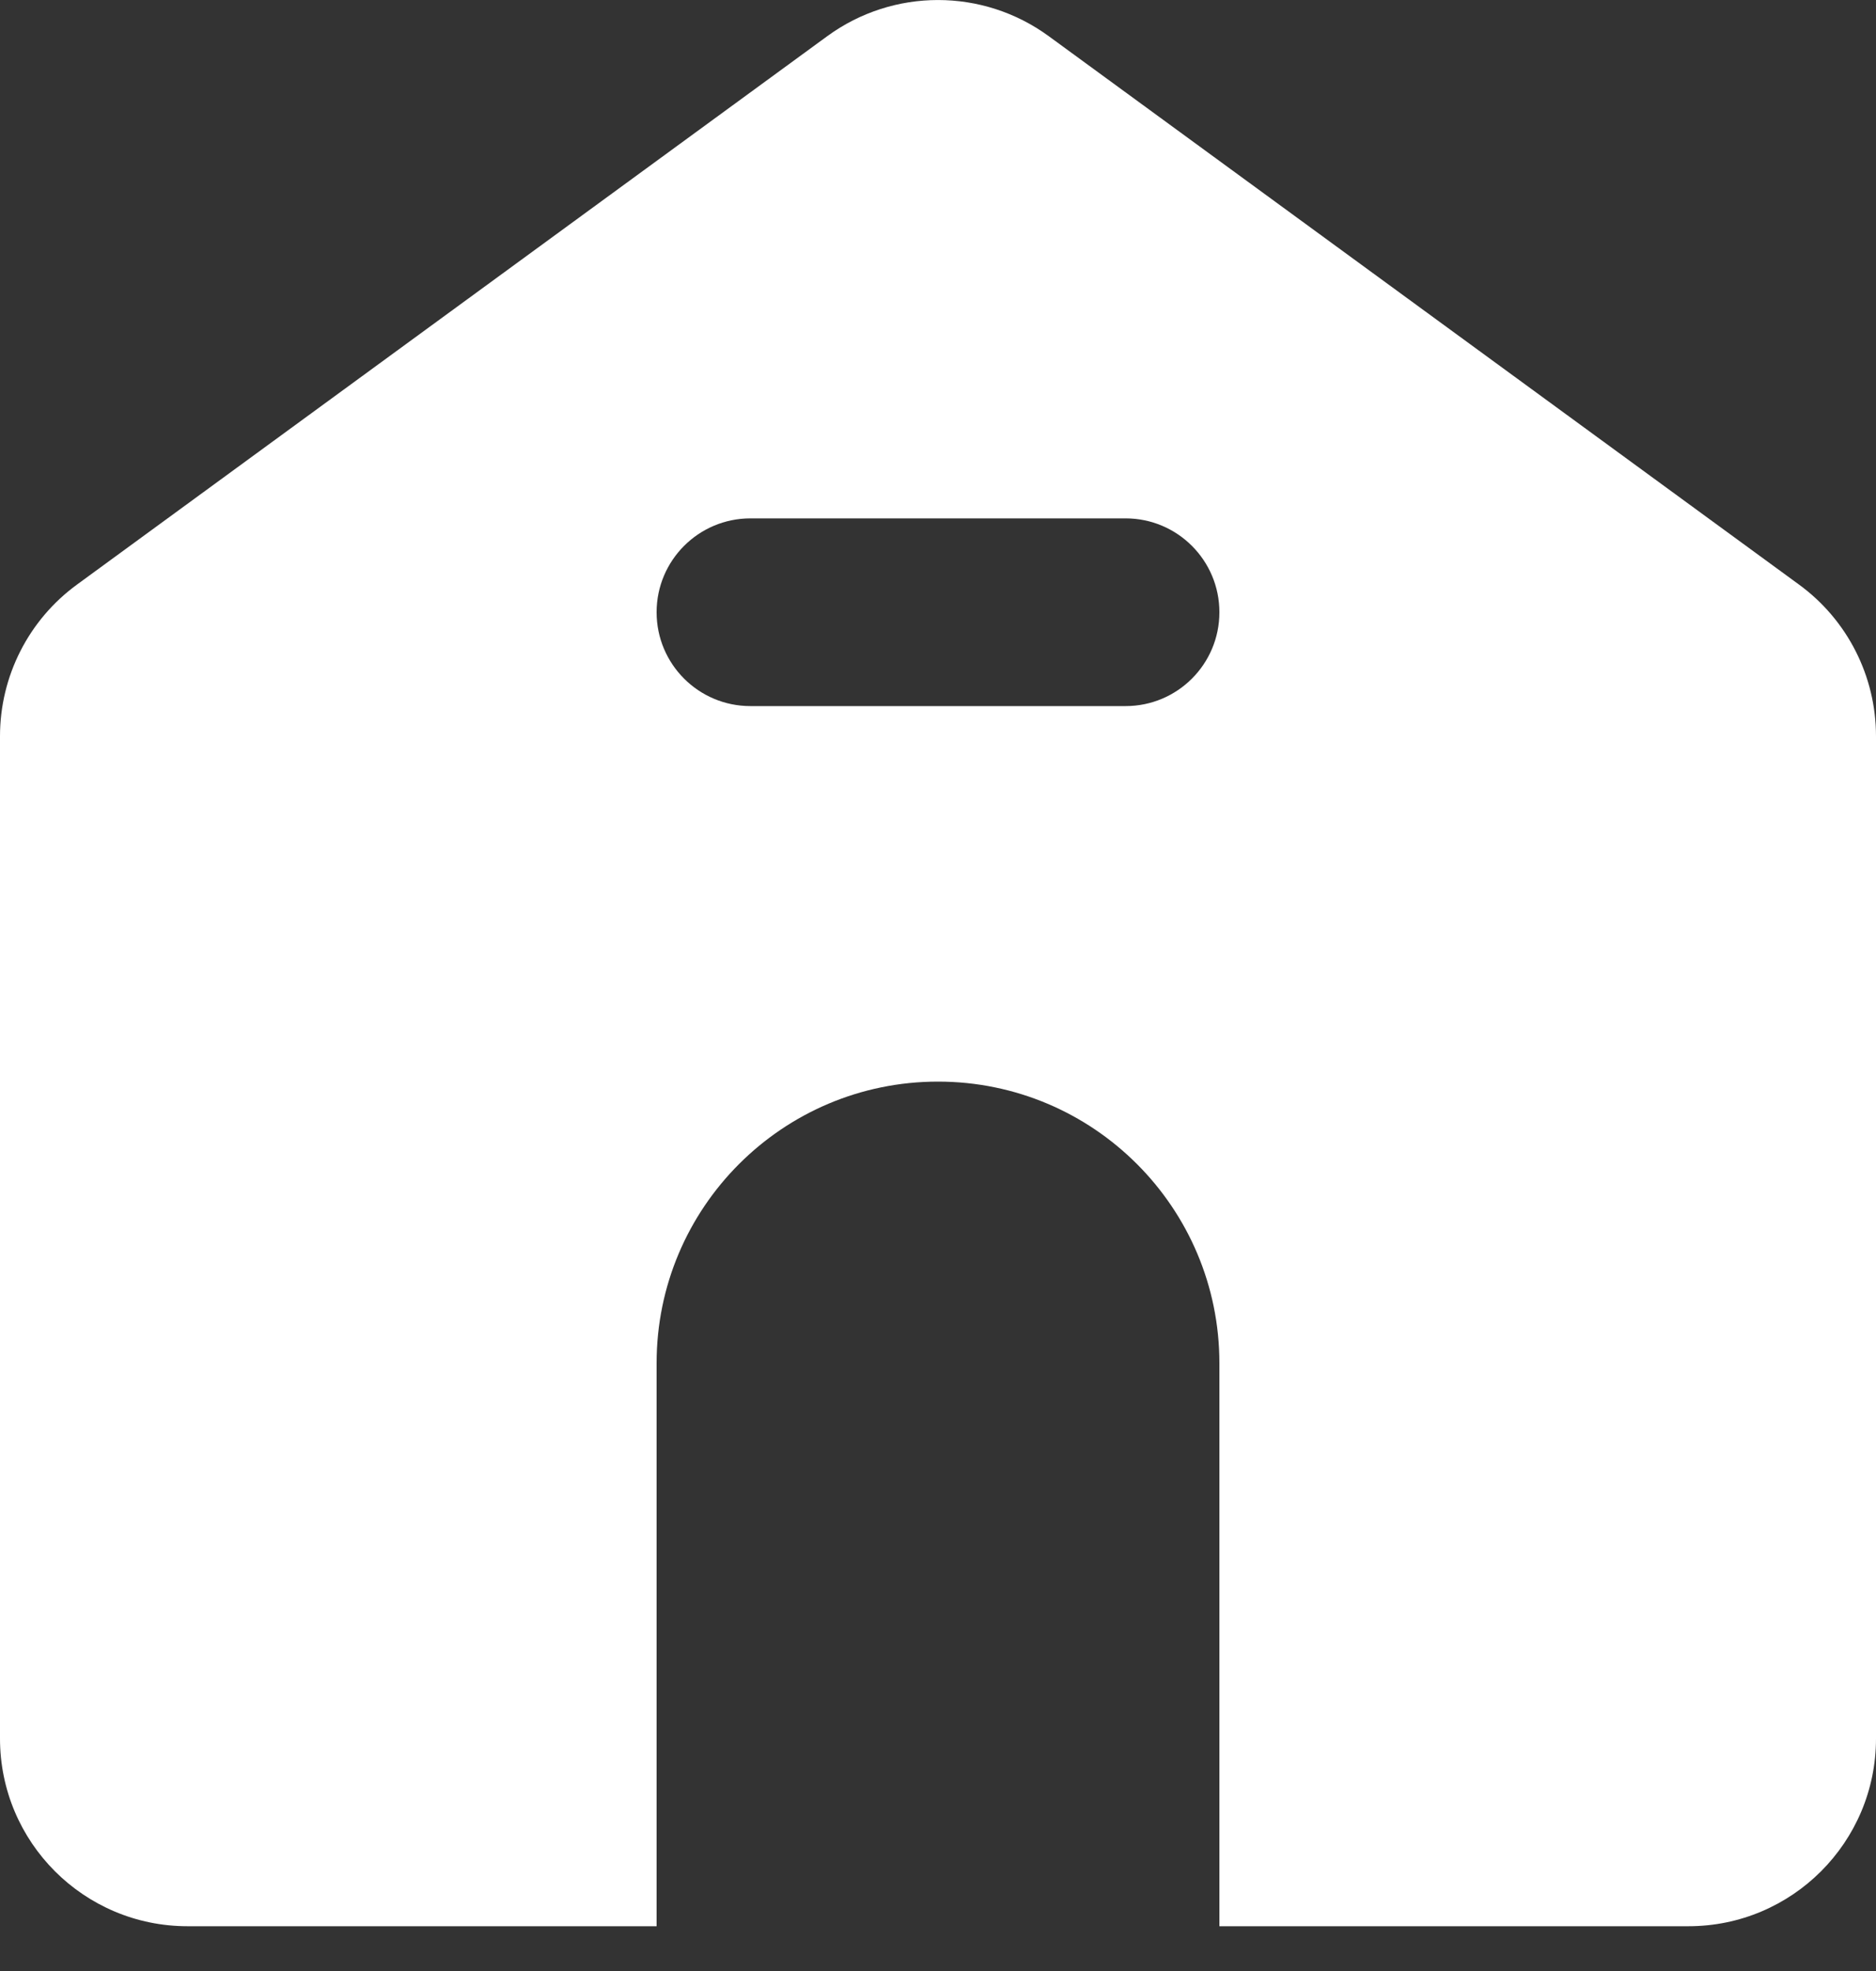 <?xml version="1.0" encoding="utf-8"?>
<svg xmlns="http://www.w3.org/2000/svg" fill="none" height="100%" overflow="visible" preserveAspectRatio="none" style="display: block;" viewBox="0 0 20 21" width="100%">
<rect x="0" y="0" width="20" height="21" fill="#333333" stroke="none"/>
<path d="M8.82 0.385C9.523 -0.128 10.477 -0.128 11.18 0.385L19.18 6.229C19.695 6.605 20 7.205 20 7.844V18.523C20 19.628 19.105 20.523 18 20.523H13V14.524C13 12.867 11.657 11.524 10 11.524C8.343 11.524 7 12.867 7 14.524V20.523H2C0.895 20.523 0 19.628 0 18.523V7.844C0 7.205 0.305 6.605 0.82 6.229L8.82 0.385ZM8 5.523C7.448 5.523 7 5.971 7 6.523C7 7.076 7.448 7.523 8 7.523H12C12.552 7.523 13 7.076 13 6.523C13 5.971 12.552 5.523 12 5.523H8Z" fill="white" id="Subtract"/>
</svg>